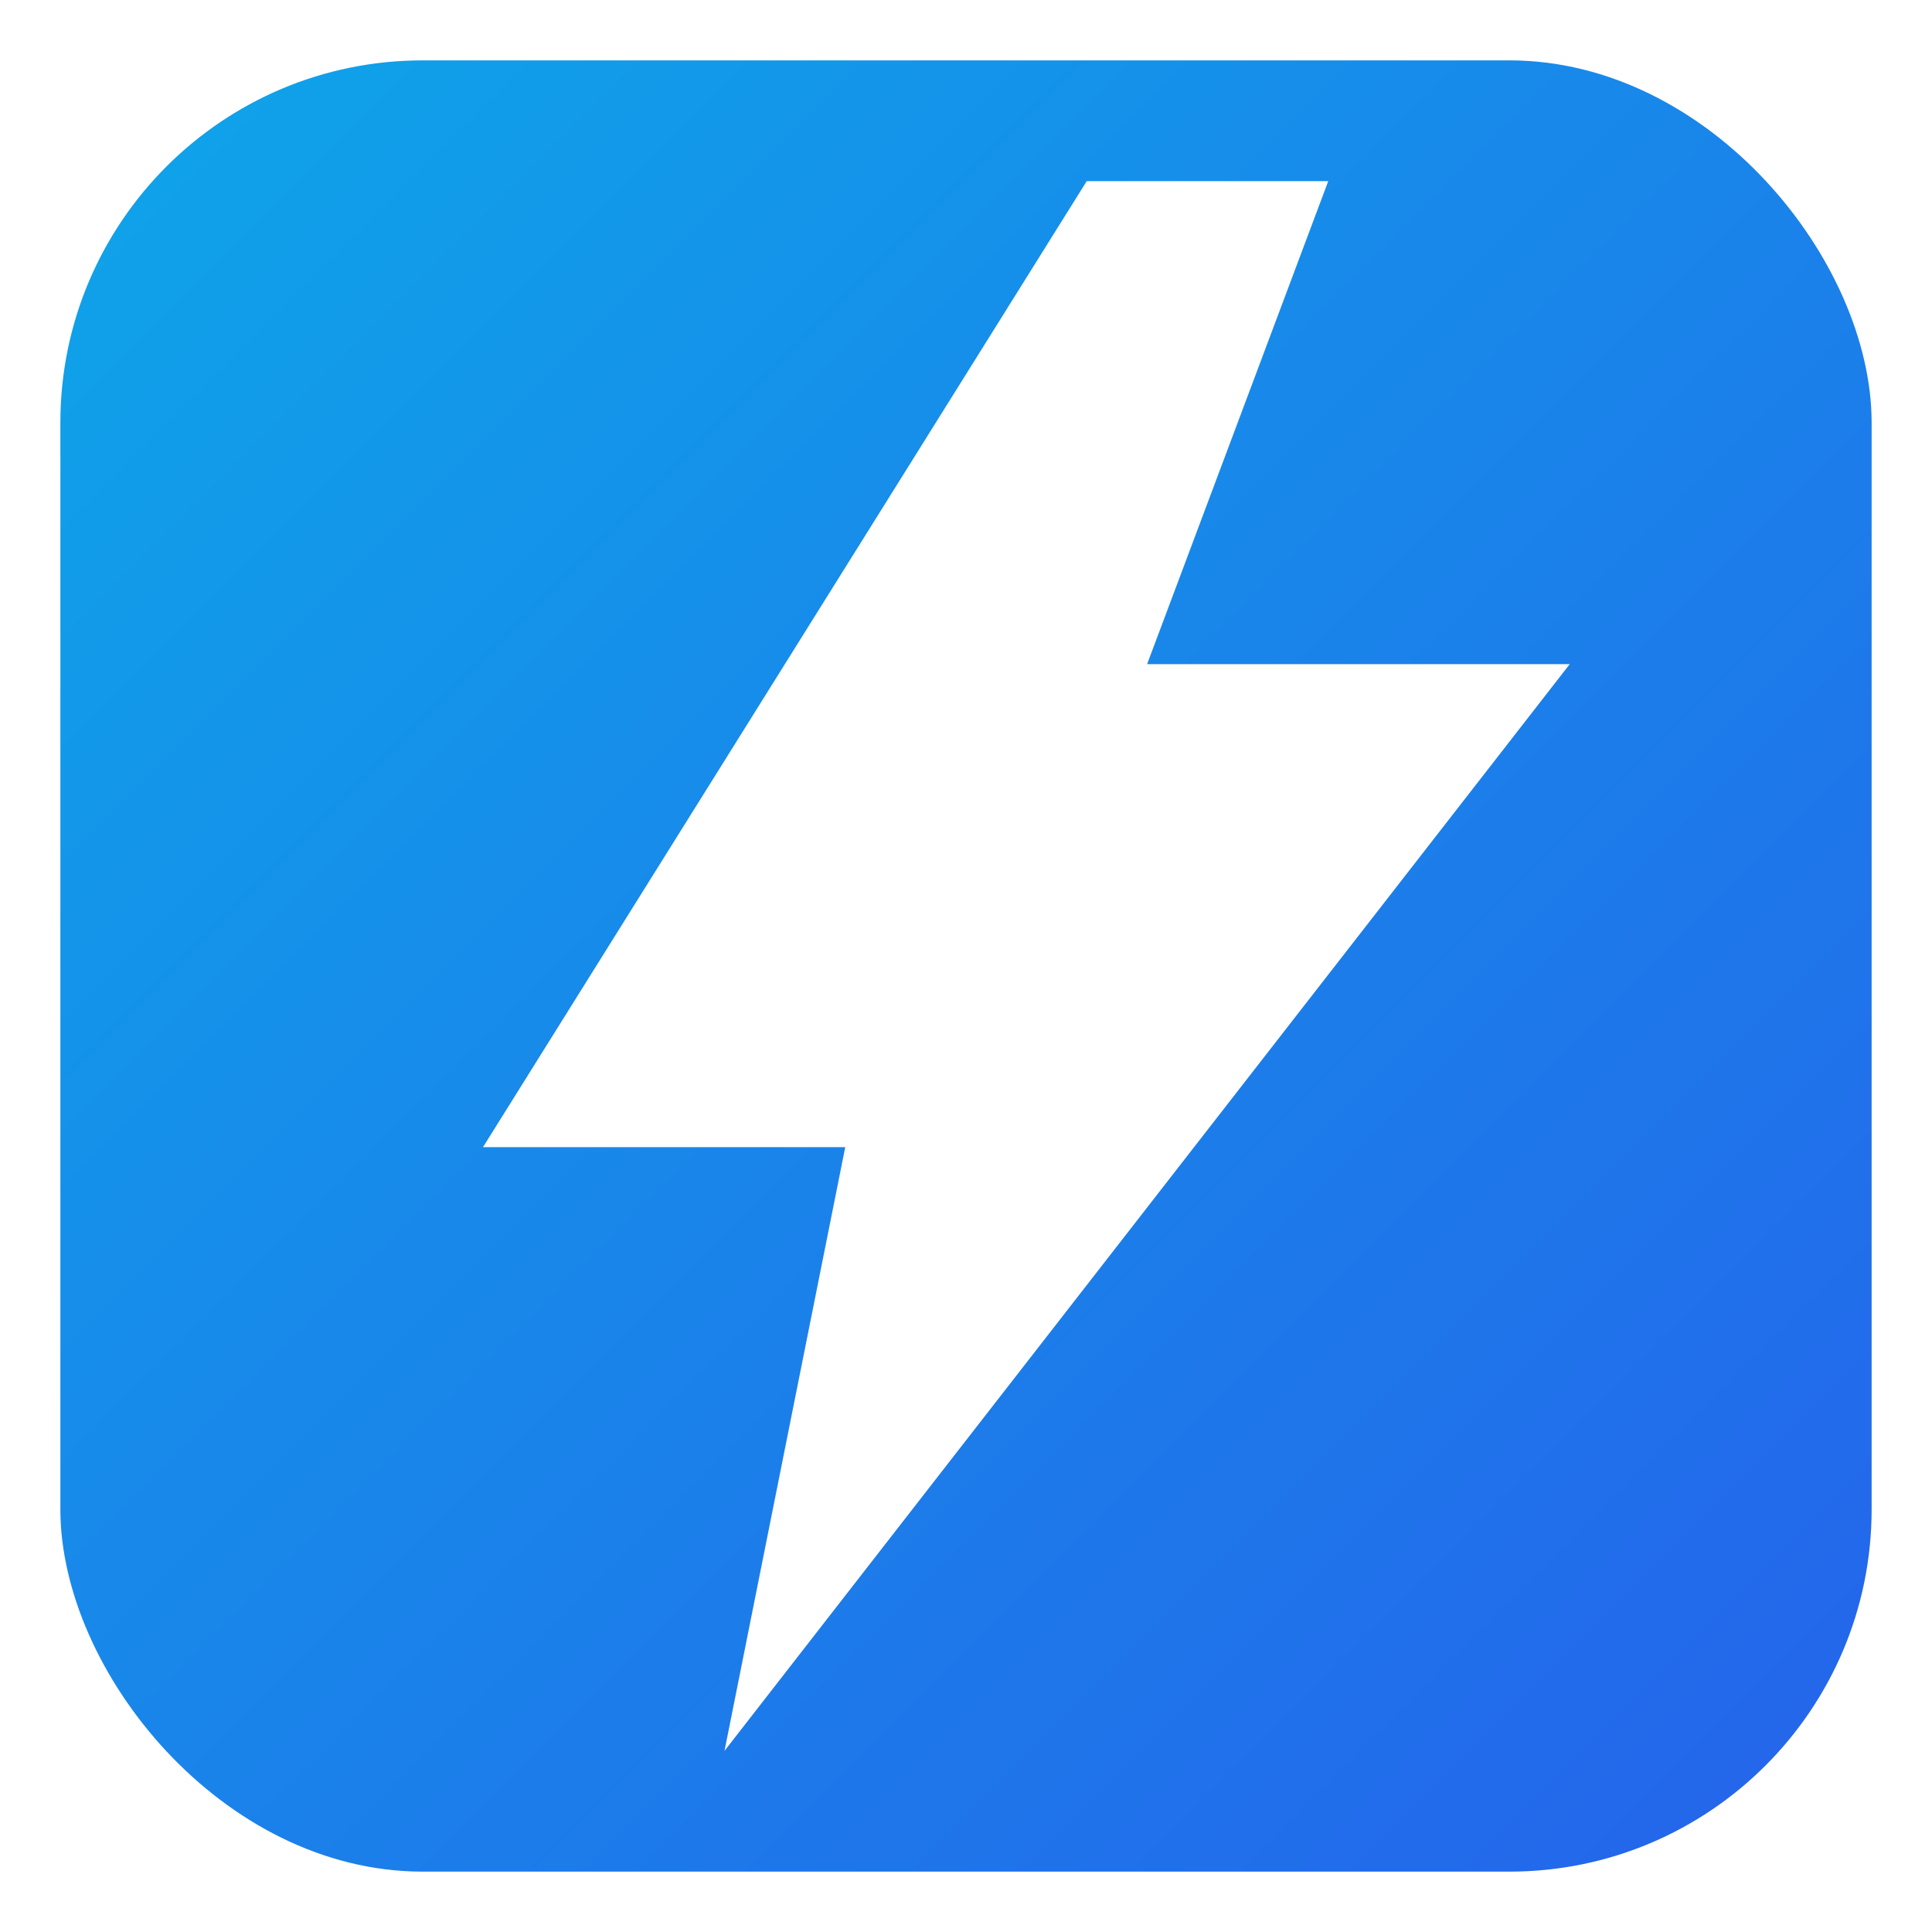 <?xml version="1.0" encoding="UTF-8"?>
<svg width="512" height="512" viewBox="0 0 64 64" xmlns="http://www.w3.org/2000/svg">
  <defs>
    <linearGradient id="g" x1="0" y1="0" x2="1" y2="1">
      <stop offset="0%" stop-color="#0ea5e9"/>
      <stop offset="100%" stop-color="#2563eb"/>
    </linearGradient>
    <filter id="s" x="-20%" y="-20%" width="140%" height="140%">
      <feDropShadow dx="0" dy="2" stdDeviation="2" flood-color="rgba(0,0,0,0.15)"/>
    </filter>
  </defs>
  <rect x="2" y="2" width="60" height="60" rx="12" fill="url(#g)"/>
  <!-- stylized lightning to echo the brand mark -->
  <path d="M36 6 L16 38 h12 l-4 20 28-36 H38 l6-16 z" fill="#ffffff" filter="url(#s)"/>
</svg>

